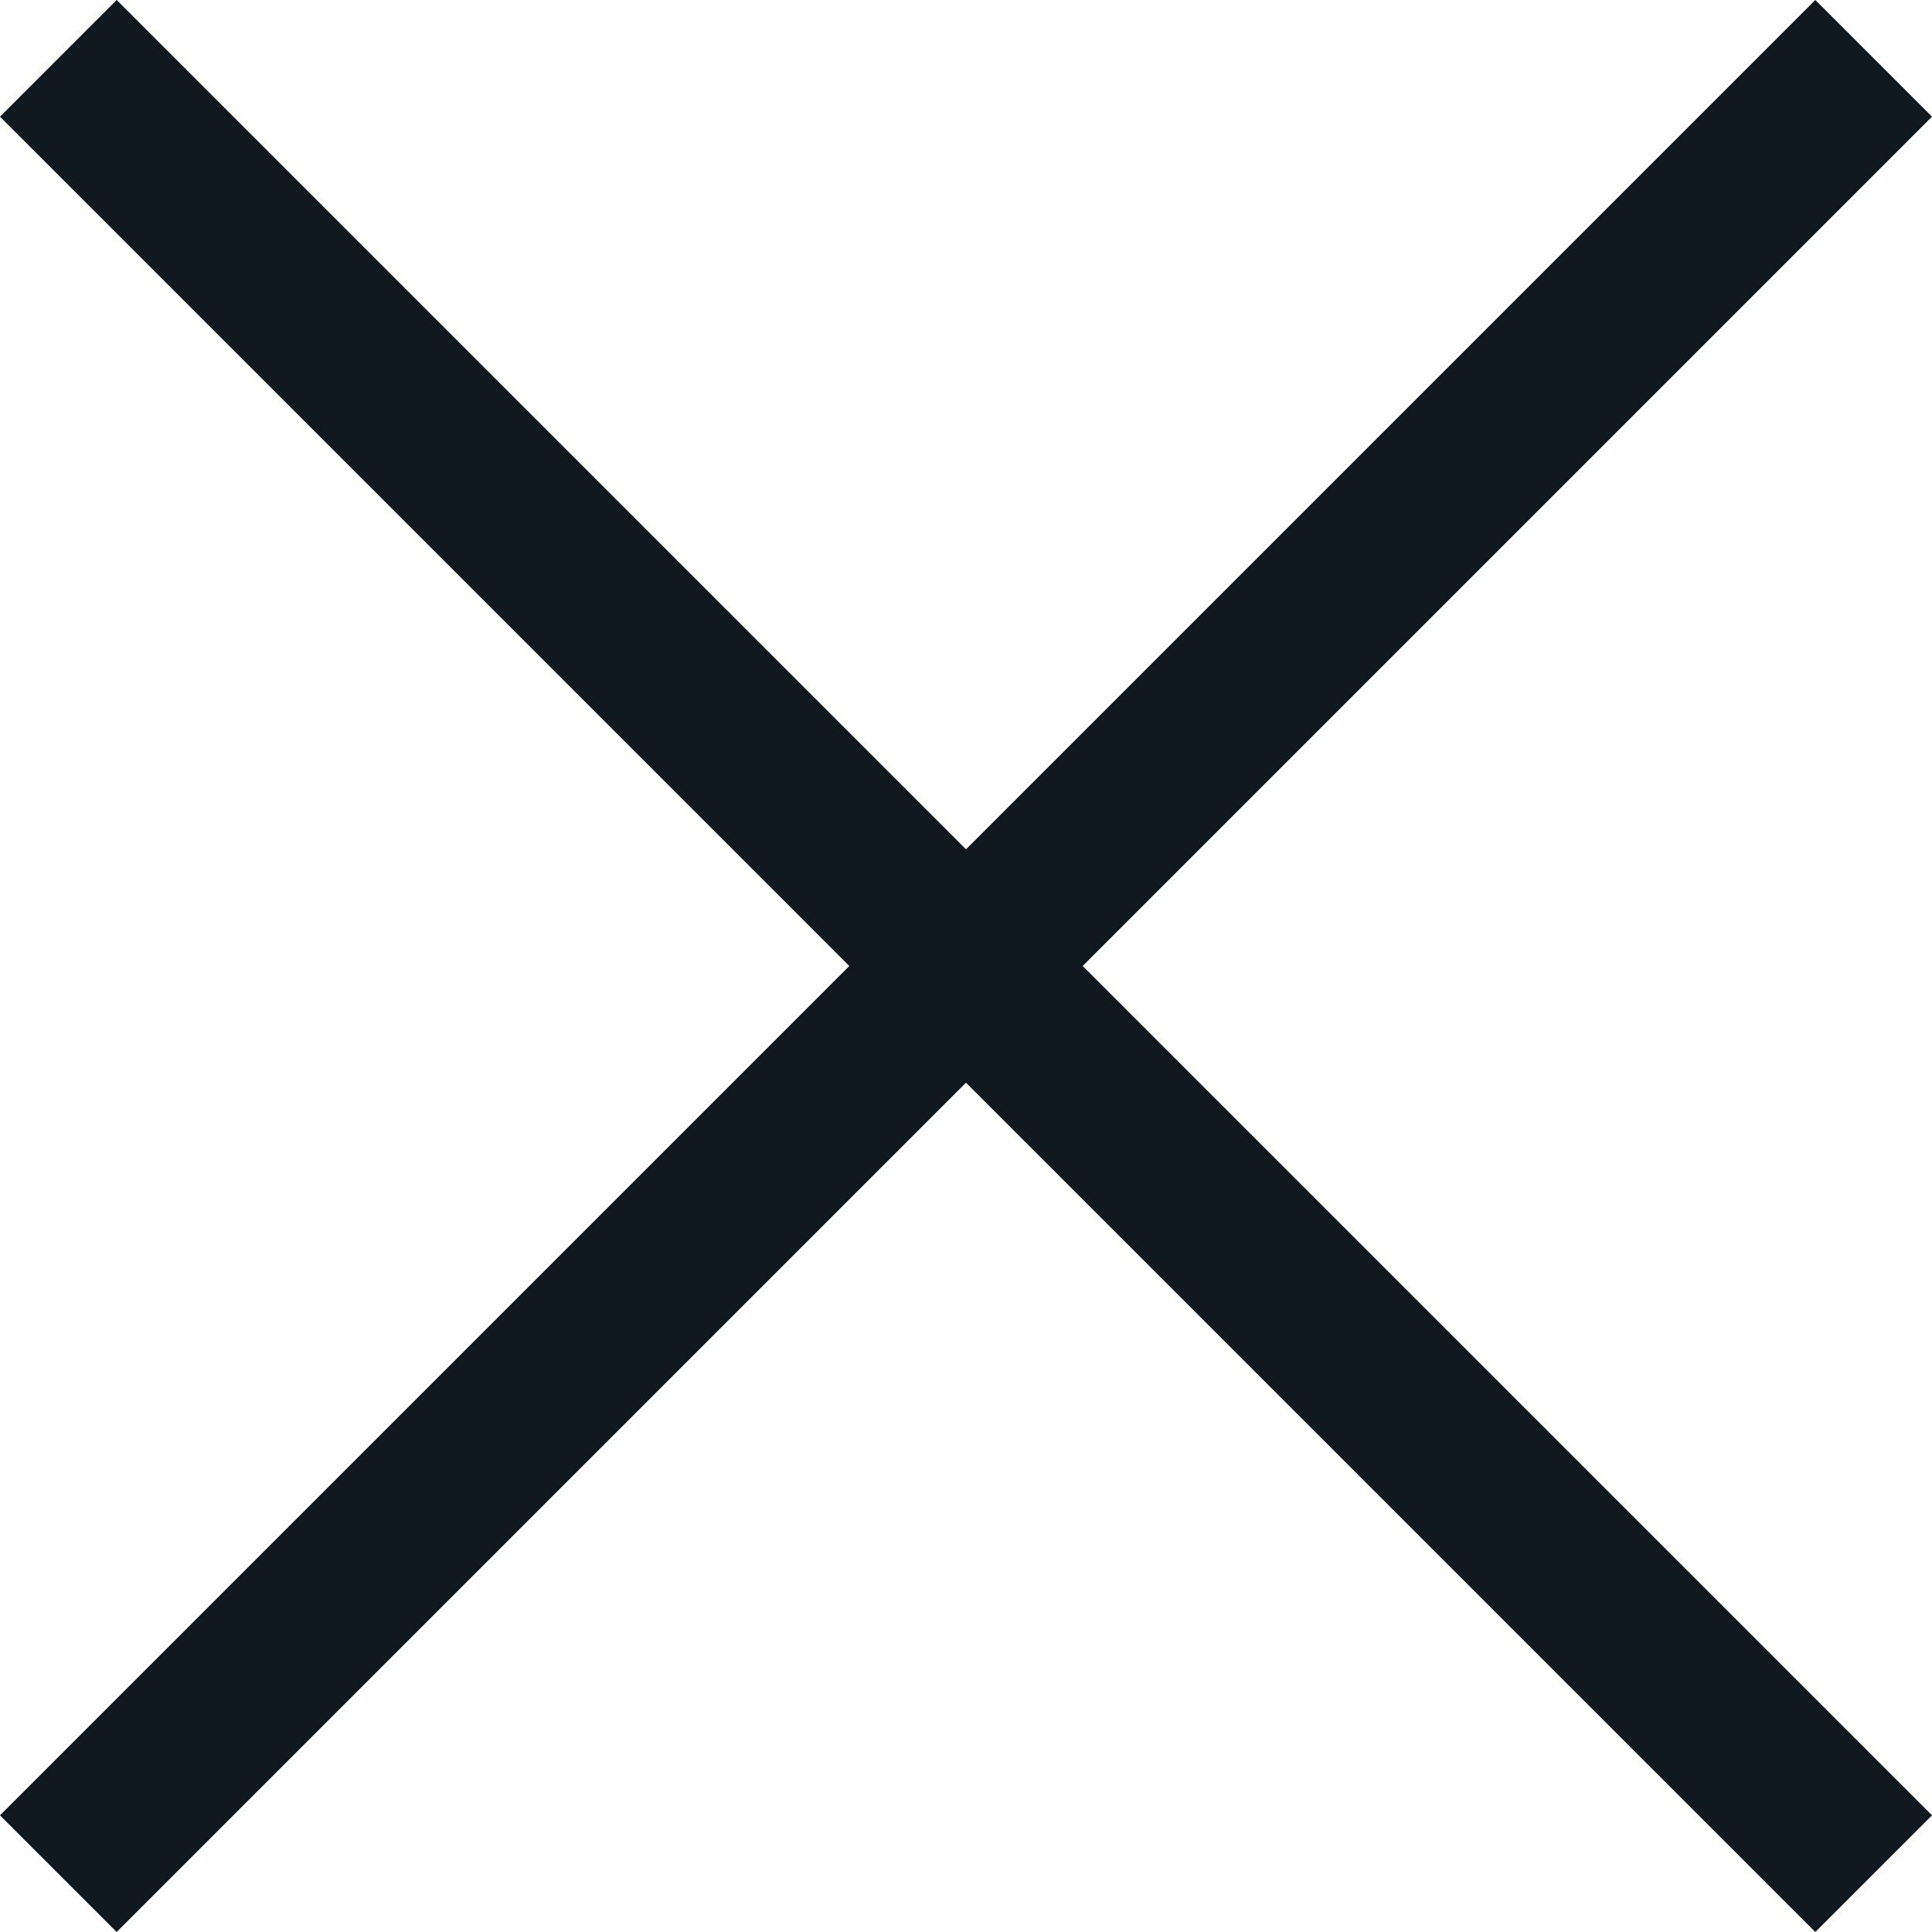 <svg xmlns="http://www.w3.org/2000/svg" width="23.414" height="23.414" viewBox="0 0 23.414 23.414"><defs><style>.a{fill:none;stroke:#101820;stroke-width:2px;}</style></defs><g transform="translate(0.707 0.707)"><line class="a" x1="22" y2="22"/><line class="a" x2="22" y2="22"/></g></svg>